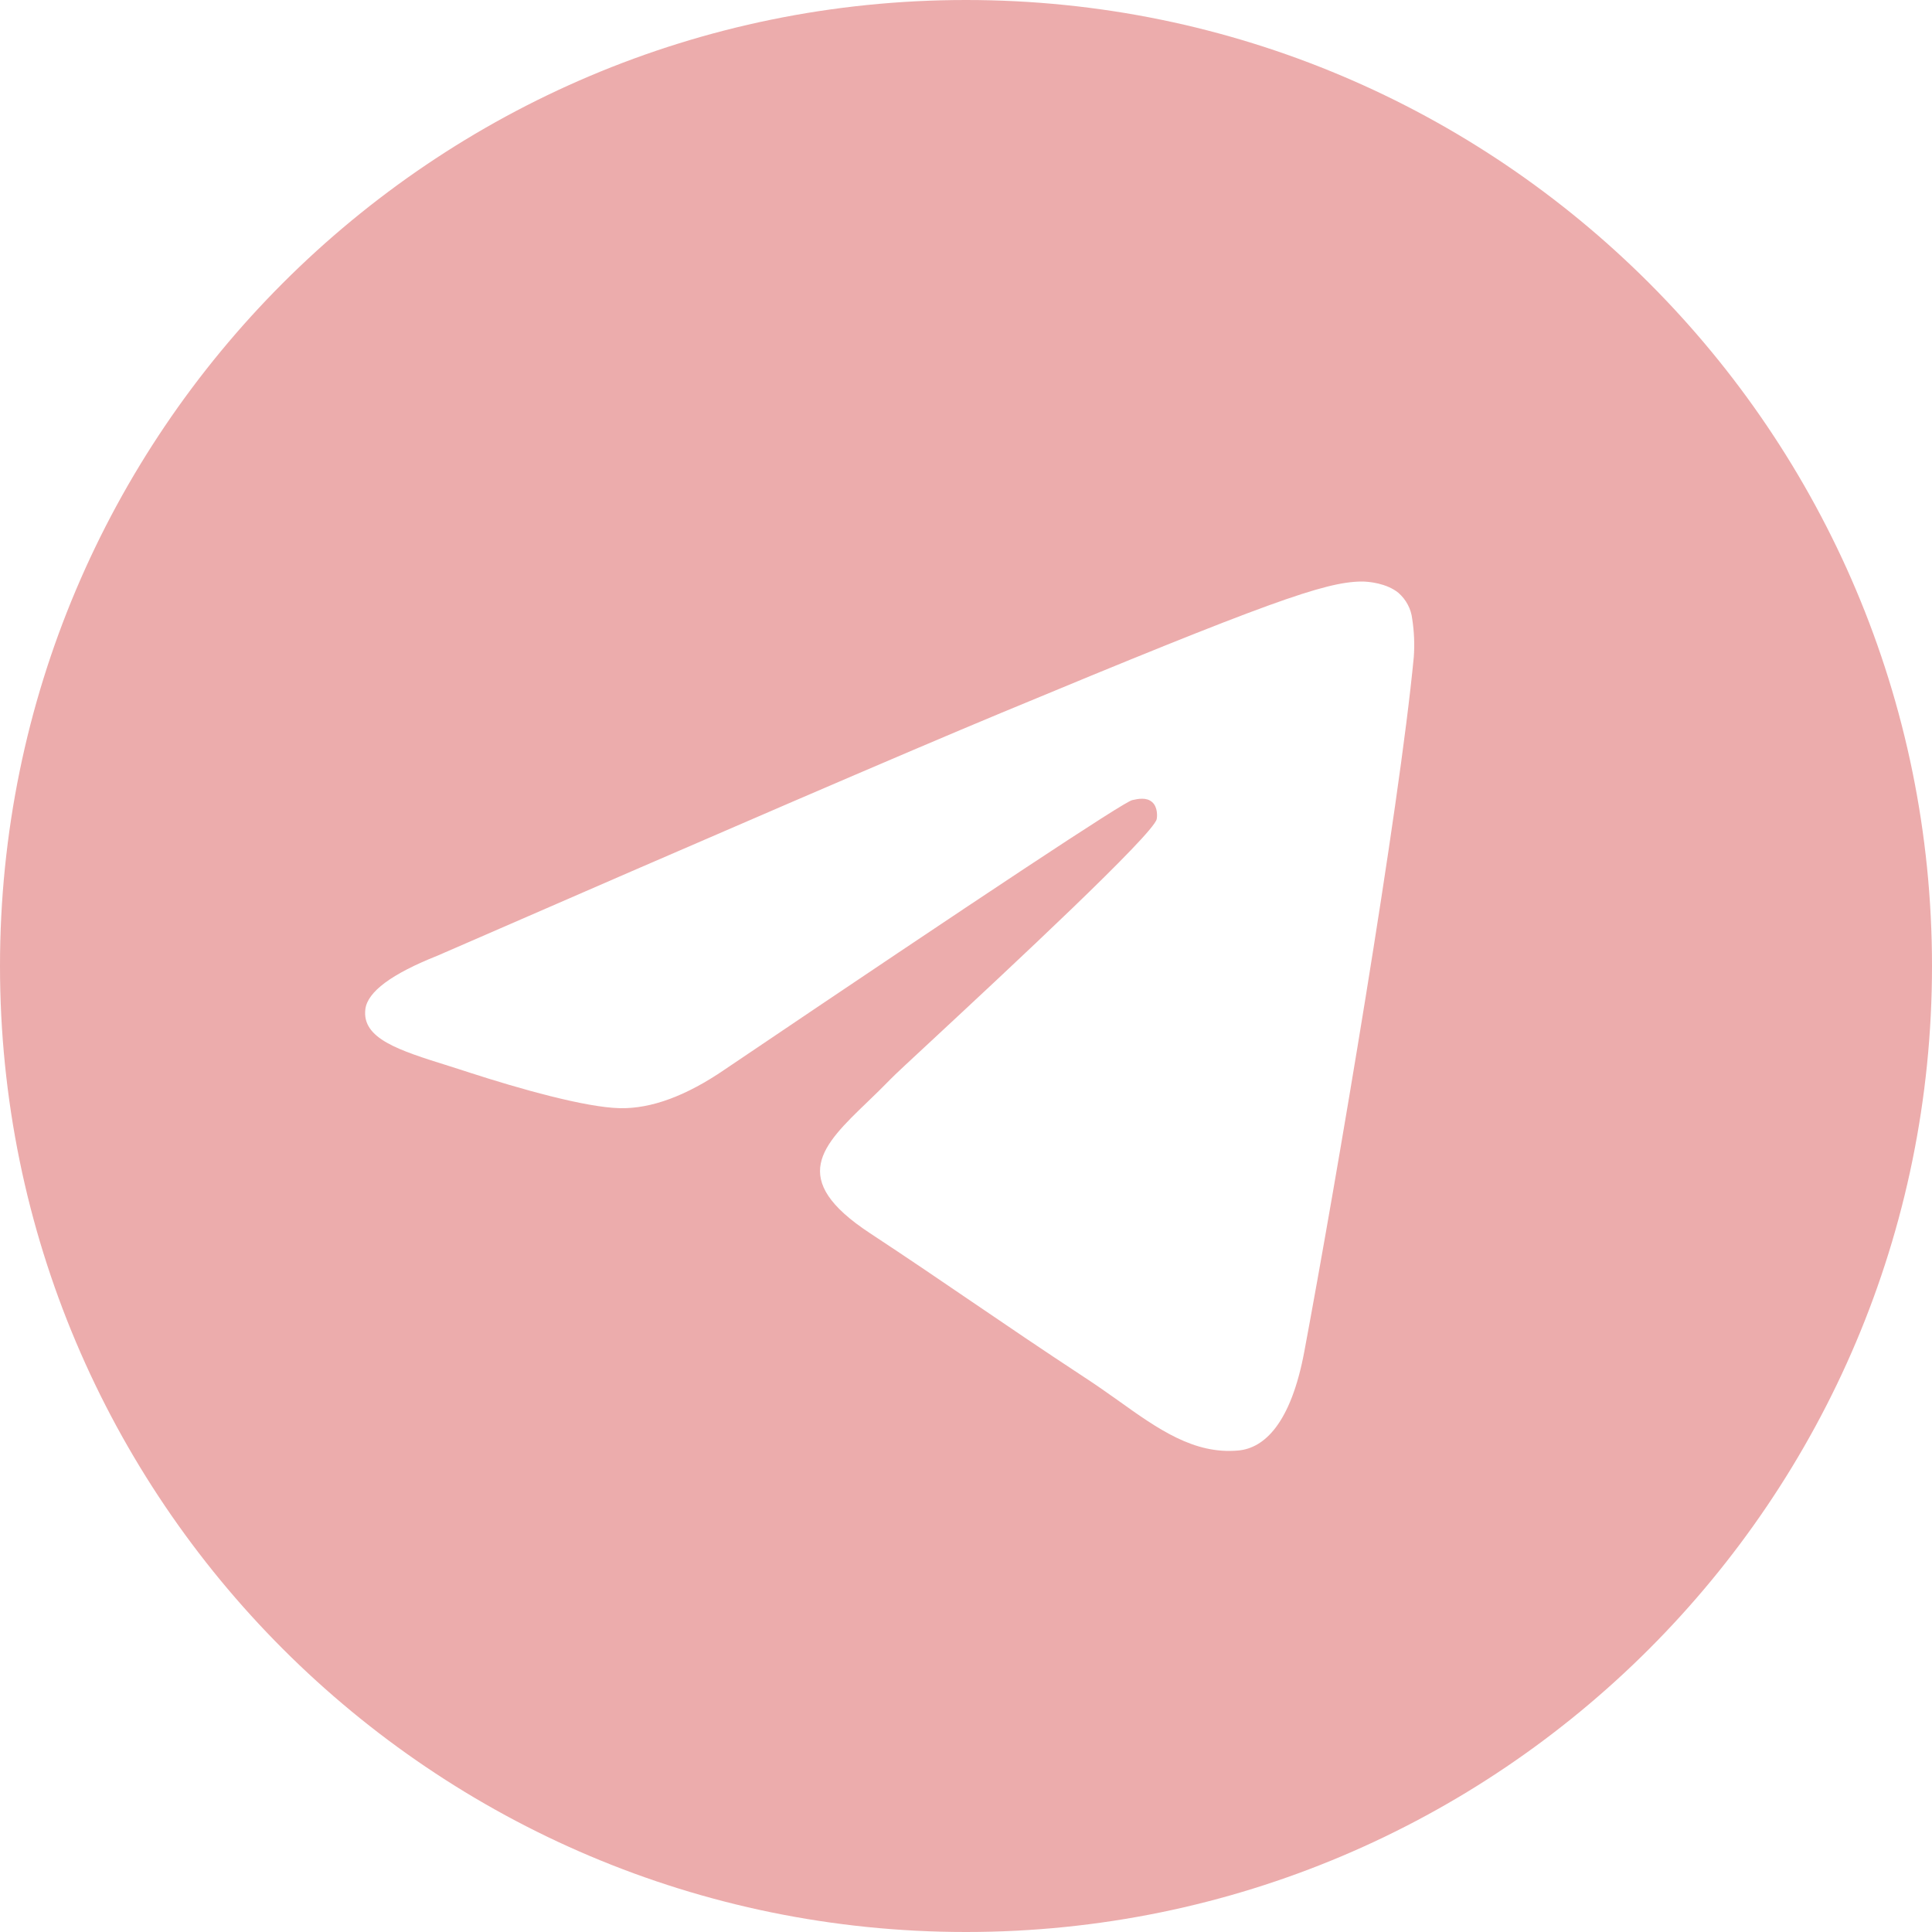 <?xml version="1.0" encoding="UTF-8"?> <svg xmlns="http://www.w3.org/2000/svg" width="27" height="27" viewBox="0 0 27 27" fill="none"> <g clip-path="url(#clip0_502_239)"> <path fill-rule="evenodd" clip-rule="evenodd" d="M27 13.5C27 20.955 20.955 27 13.5 27C6.045 27 0 20.955 0 13.5C0 6.045 6.045 0 13.5 0C20.955 0 27 6.045 27 13.5ZM13.984 9.966C12.671 10.512 10.046 11.643 6.111 13.357C5.472 13.611 5.137 13.86 5.106 14.103C5.055 14.515 5.57 14.677 6.27 14.896C6.365 14.927 6.464 14.957 6.566 14.991C7.255 15.214 8.182 15.477 8.664 15.487C9.101 15.496 9.589 15.316 10.128 14.947C13.805 12.464 15.703 11.21 15.822 11.182C15.906 11.163 16.023 11.139 16.102 11.21C16.181 11.279 16.173 11.412 16.165 11.448C16.113 11.665 14.095 13.543 13.049 14.515C12.723 14.817 12.492 15.032 12.445 15.082C12.339 15.191 12.231 15.296 12.127 15.396C11.486 16.012 11.007 16.476 12.155 17.232C12.706 17.595 13.147 17.895 13.587 18.195C14.067 18.522 14.546 18.848 15.167 19.256C15.325 19.359 15.476 19.466 15.623 19.57C16.182 19.97 16.685 20.328 17.306 20.271C17.666 20.238 18.039 19.899 18.228 18.888C18.675 16.496 19.555 11.316 19.758 9.181C19.771 9.004 19.763 8.826 19.736 8.65C19.72 8.508 19.65 8.378 19.542 8.284C19.381 8.153 19.132 8.125 19.019 8.127C18.512 8.136 17.733 8.407 13.984 9.966Z" fill="#ecacac"></path> </g> <defs> <clipPath id="clip0_502_239"> <rect width="27" height="27" fill="white"></rect> </clipPath> </defs> </svg> 